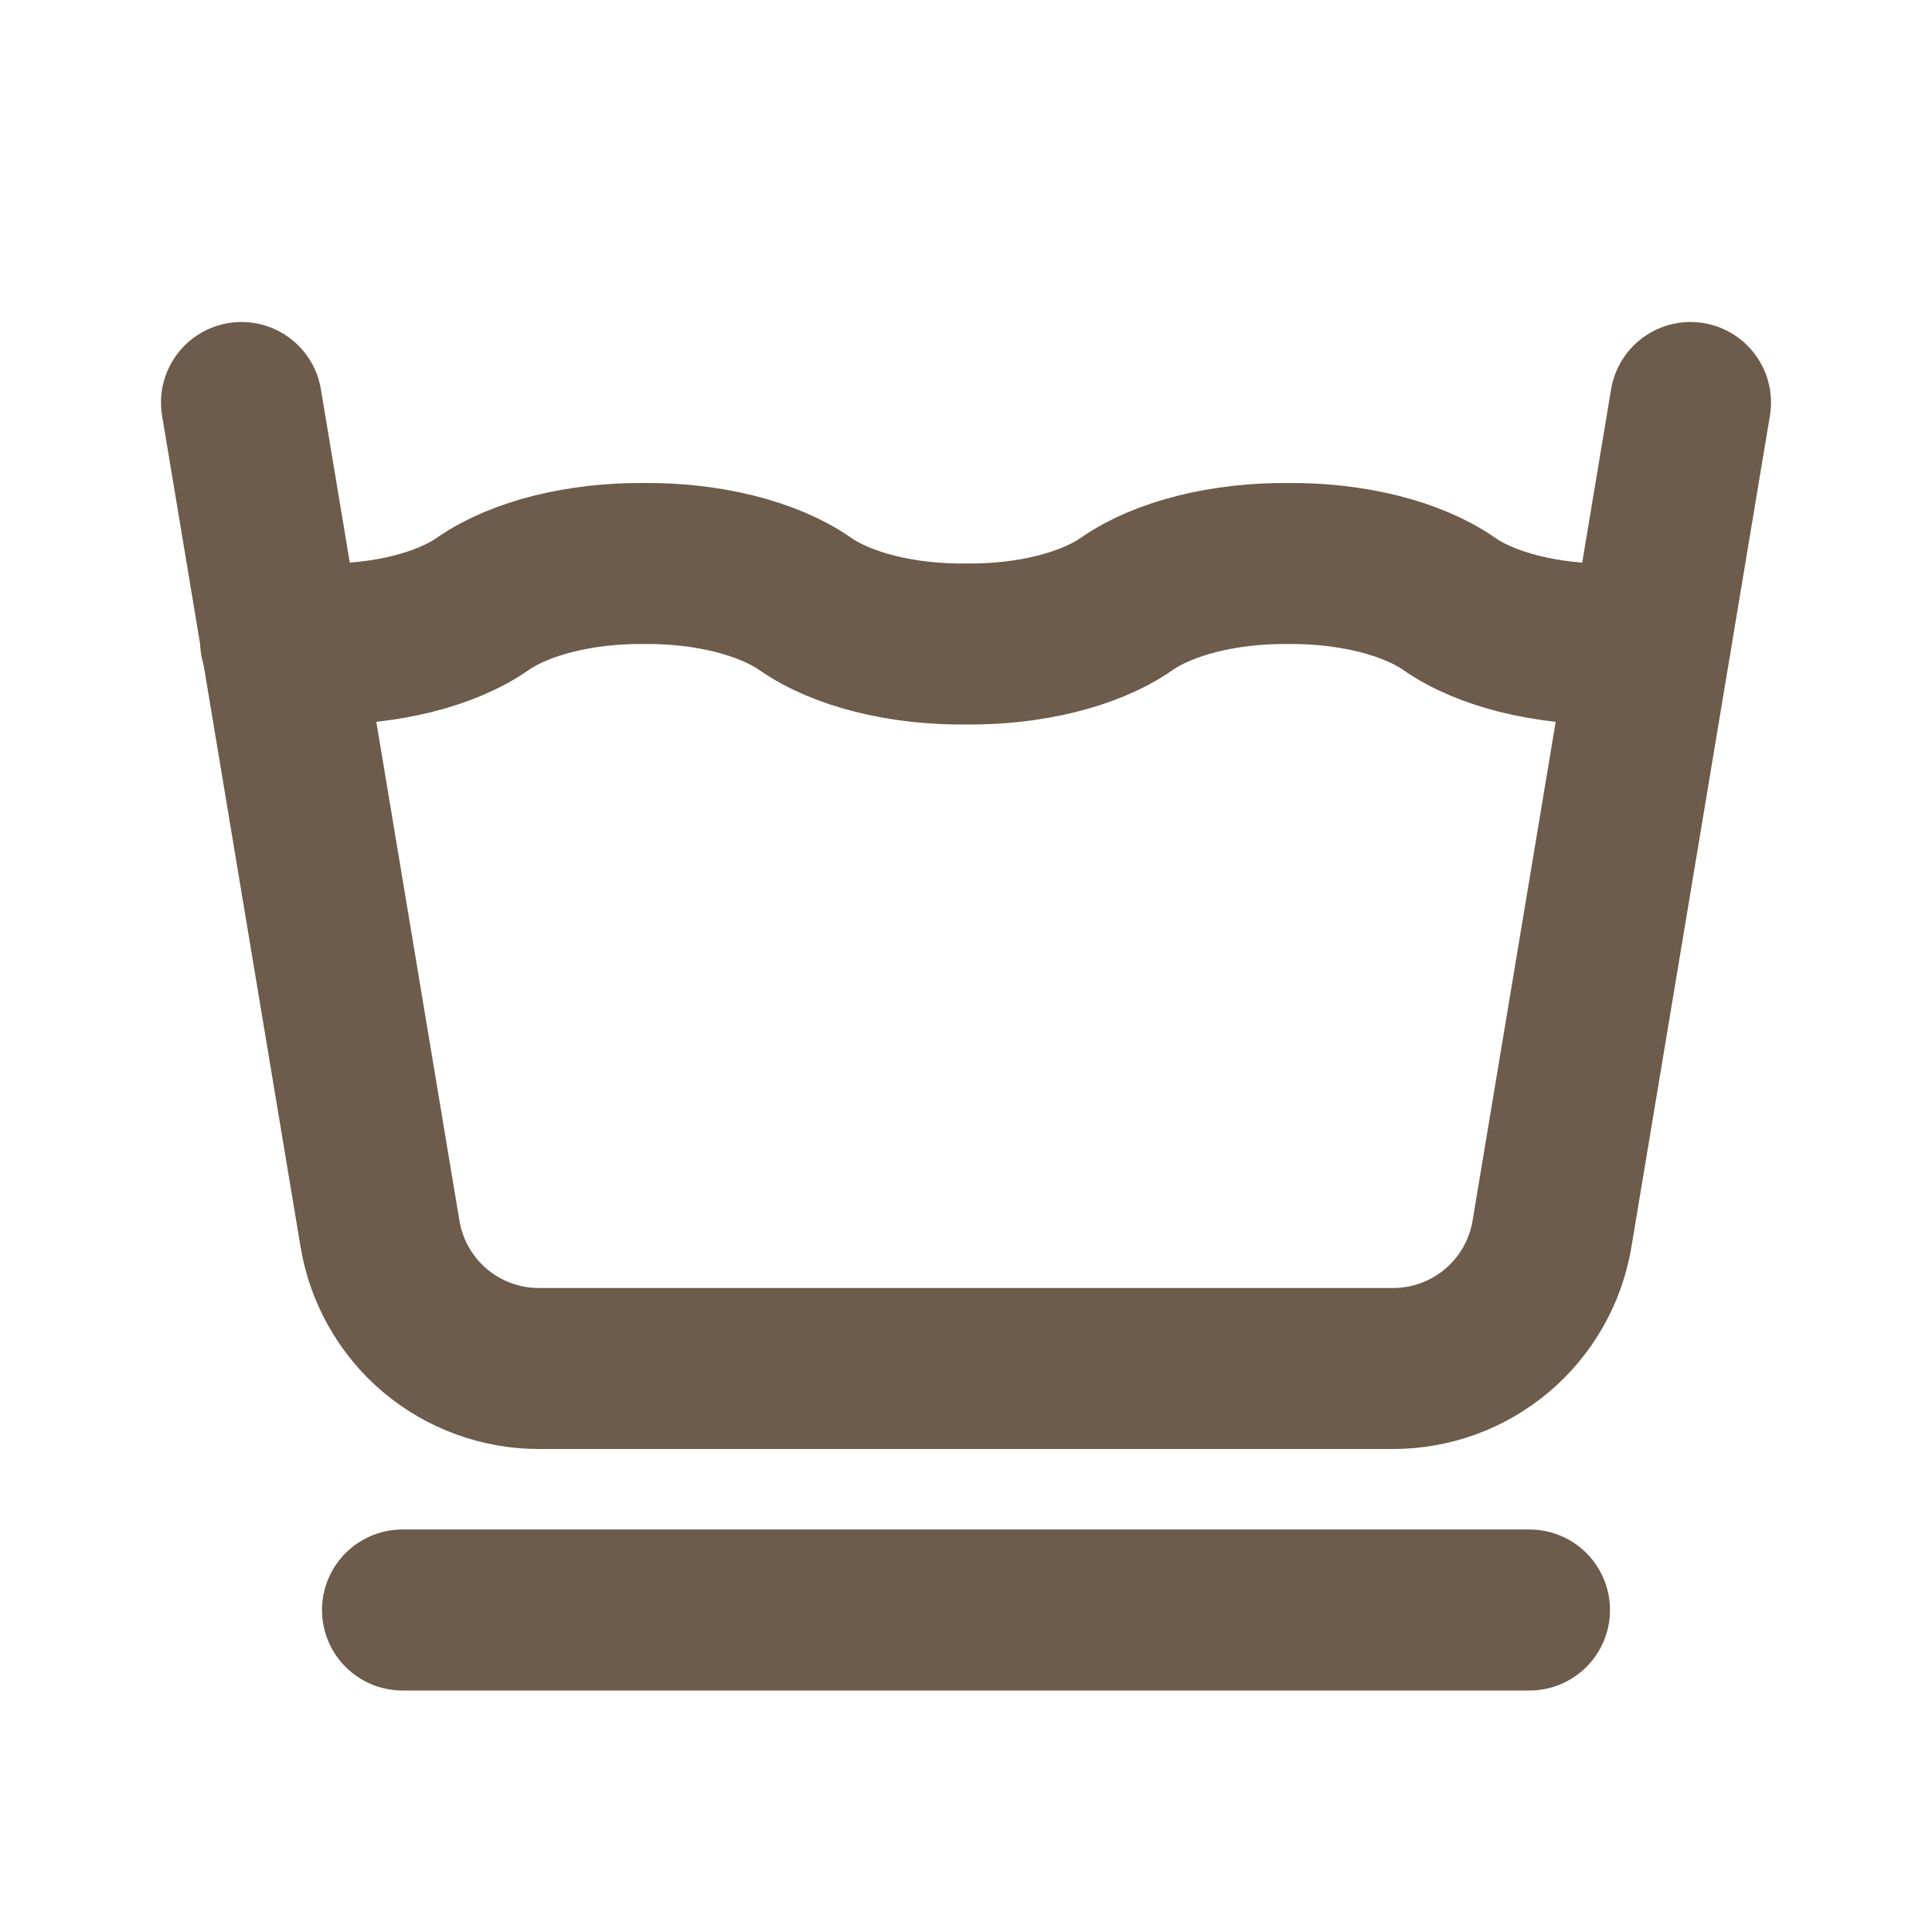 <svg width="30" height="30" viewBox="0 0 30 30" fill="none" xmlns="http://www.w3.org/2000/svg">
<g clip-path="url(#clip0_667_109)">
<path d="M4.357 9.956C4.567 9.981 4.782 9.998 5 10C5.987 10.011 6.924 9.778 7.5 9.375C8.076 8.975 9.012 8.741 10 8.75C10.987 8.741 11.924 8.975 12.5 9.375C13.076 9.778 14.012 10.011 15 10C15.987 10.011 16.924 9.778 17.5 9.375C18.076 8.975 19.012 8.741 20 8.75C20.987 8.741 21.924 8.975 22.5 9.375C23.076 9.778 24.012 10.011 25 10C25.212 10 25.424 9.983 25.629 9.958" stroke="#6D5B4B" stroke-width="2.5" stroke-linecap="round" stroke-linejoin="round"/>
<path d="M3.75 6.25L5.901 19.161C5.999 19.745 6.3 20.275 6.751 20.658C7.203 21.04 7.776 21.25 8.367 21.25H21.633C22.224 21.25 22.797 21.04 23.248 20.658C23.7 20.275 24.001 19.745 24.099 19.161L26.25 6.25" stroke="#6D5B4B" stroke-width="2.5" stroke-linecap="round" stroke-linejoin="round"/>
<path d="M6.25 25H23.75" stroke="#6D5B4B" stroke-width="2.5" stroke-linecap="round" stroke-linejoin="round"/>
</g>
<defs>
<clipPath id="clip0_667_109">
<rect width="30" height="30" fill="white"/>
</clipPath>
</defs>
</svg>
